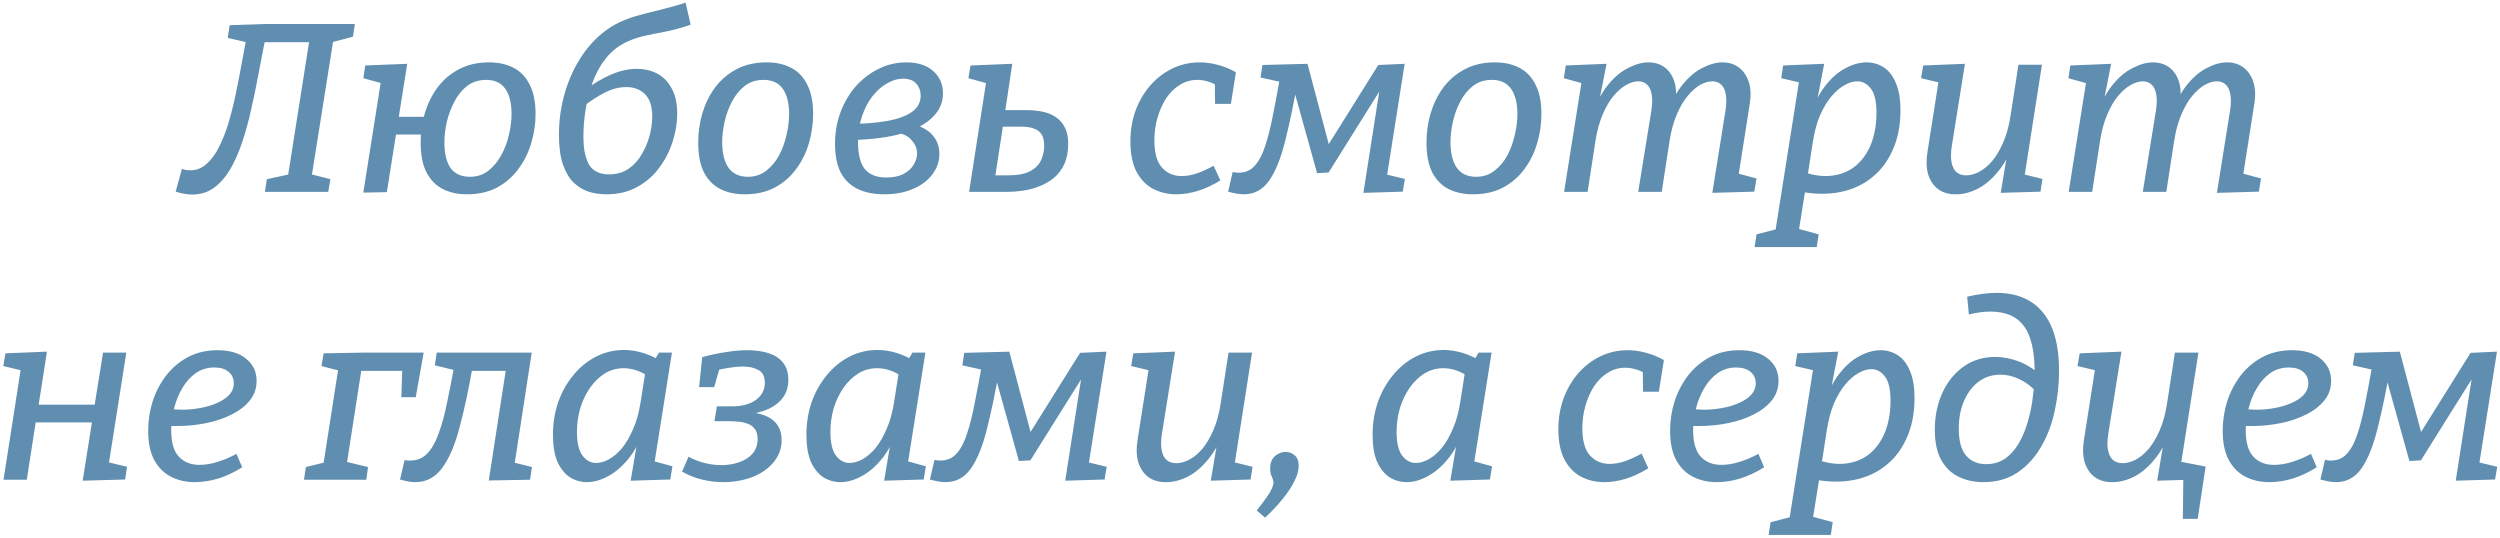 <?xml version="1.0" encoding="UTF-8"?> <svg xmlns="http://www.w3.org/2000/svg" width="469" height="101" viewBox="0 0 469 101" fill="none"><path d="M36.018 36.495C35.118 36.495 34.098 36.315 32.958 35.955L34.128 31.68C34.398 31.77 34.653 31.845 34.893 31.905C35.163 31.935 35.433 31.95 35.703 31.95C36.843 31.95 37.848 31.56 38.718 30.78C39.618 30 40.398 28.95 41.058 27.63C41.748 26.28 42.348 24.765 42.858 23.085C43.368 21.375 43.818 19.59 44.208 17.73C44.598 15.87 44.958 14.025 45.288 12.195C45.618 10.365 45.933 8.67 46.233 7.11L46.818 8.055L42.723 7.11L43.083 4.725L50.058 4.5H66.573L66.213 6.885L61.938 8.01L62.568 7.29L58.428 33.345L58.113 32.625L61.983 33.615L61.578 36H49.698L50.058 33.615L54.648 32.625L53.973 33.345L58.158 6.795L58.923 7.92H48.753L49.788 7.155C49.368 9.345 48.933 11.595 48.483 13.905C48.063 16.215 47.598 18.465 47.088 20.655C46.608 22.845 46.038 24.9 45.378 26.82C44.748 28.71 43.998 30.39 43.128 31.86C42.258 33.3 41.238 34.44 40.068 35.28C38.928 36.09 37.578 36.495 36.018 36.495ZM73.694 21.915H81.749L81.209 25.245H73.109L73.694 21.915ZM91.739 11.7C93.479 11.7 94.994 12.03 96.284 12.69C97.604 13.35 98.624 14.4 99.344 15.84C100.094 17.25 100.469 19.11 100.469 21.42C100.469 23.25 100.199 25.065 99.659 26.865C99.119 28.665 98.309 30.285 97.229 31.725C96.179 33.165 94.844 34.32 93.224 35.19C91.634 36.03 89.759 36.45 87.599 36.45C85.889 36.45 84.374 36.12 83.054 35.46C81.764 34.8 80.744 33.75 79.994 32.31C79.274 30.87 78.914 29.01 78.914 26.73C78.914 24.87 79.169 23.055 79.679 21.285C80.219 19.485 81.014 17.865 82.064 16.425C83.144 14.985 84.479 13.845 86.069 13.005C87.689 12.135 89.579 11.7 91.739 11.7ZM91.199 14.985C89.819 14.985 88.634 15.36 87.644 16.11C86.684 16.86 85.889 17.835 85.259 19.035C84.629 20.205 84.149 21.48 83.819 22.86C83.519 24.21 83.369 25.5 83.369 26.73C83.369 28.83 83.759 30.435 84.539 31.545C85.349 32.625 86.549 33.165 88.139 33.165C89.489 33.165 90.644 32.79 91.604 32.04C92.594 31.26 93.404 30.285 94.034 29.115C94.694 27.915 95.174 26.64 95.474 25.29C95.804 23.91 95.969 22.62 95.969 21.42C95.969 19.29 95.564 17.685 94.754 16.605C93.974 15.525 92.789 14.985 91.199 14.985ZM68.159 36.135L71.759 13.365L73.379 16.11L68.159 14.67L68.519 12.285L76.394 11.97L72.569 36.045L68.159 36.135ZM113.769 36.45C112.659 36.45 111.579 36.3 110.529 36C109.479 35.67 108.519 35.1 107.649 34.29C106.809 33.48 106.134 32.355 105.624 30.915C105.114 29.445 104.859 27.57 104.859 25.29C104.859 22.83 105.159 20.46 105.759 18.18C106.359 15.87 107.214 13.755 108.324 11.835C109.434 9.885 110.769 8.205 112.329 6.795C113.889 5.385 115.644 4.32 117.594 3.6C118.494 3.24 119.559 2.91 120.789 2.61C122.049 2.28 123.354 1.95 124.704 1.62C126.084 1.29 127.389 0.915 128.619 0.495L129.564 4.635C128.004 5.175 126.489 5.595 125.019 5.895C123.579 6.165 122.244 6.435 121.014 6.705C119.784 6.975 118.659 7.35 117.639 7.83C116.019 8.58 114.684 9.63 113.634 10.98C112.584 12.3 111.759 13.8 111.159 15.48C110.559 17.13 110.124 18.825 109.854 20.565C109.584 22.305 109.449 23.955 109.449 25.515C109.449 26.955 109.569 28.155 109.809 29.115C110.049 30.045 110.379 30.78 110.799 31.32C111.249 31.83 111.759 32.19 112.329 32.4C112.929 32.61 113.559 32.715 114.219 32.715C115.689 32.715 116.934 32.355 117.954 31.635C119.004 30.885 119.844 29.94 120.474 28.8C121.134 27.66 121.614 26.475 121.914 25.245C122.214 24.015 122.364 22.905 122.364 21.915C122.364 19.995 121.914 18.585 121.014 17.685C120.114 16.785 118.944 16.335 117.504 16.335C116.154 16.335 114.804 16.68 113.454 17.37C112.104 18.06 110.769 18.93 109.449 19.98L109.674 16.92C111.324 15.69 112.974 14.715 114.624 13.995C116.304 13.275 117.939 12.915 119.529 12.915C120.879 12.915 122.109 13.2 123.219 13.77C124.359 14.34 125.274 15.255 125.964 16.515C126.684 17.745 127.044 19.35 127.044 21.33C127.044 23.04 126.759 24.78 126.189 26.55C125.649 28.29 124.824 29.91 123.714 31.41C122.634 32.91 121.254 34.125 119.574 35.055C117.924 35.985 115.989 36.45 113.769 36.45ZM143.81 11.7C145.55 11.7 147.065 12.03 148.355 12.69C149.675 13.35 150.695 14.4 151.415 15.84C152.165 17.25 152.54 19.11 152.54 21.42C152.54 23.28 152.27 25.11 151.73 26.91C151.22 28.68 150.425 30.285 149.345 31.725C148.295 33.165 146.96 34.32 145.34 35.19C143.75 36.03 141.86 36.45 139.67 36.45C137.96 36.45 136.445 36.12 135.125 35.46C133.835 34.8 132.815 33.765 132.065 32.355C131.345 30.915 130.985 29.04 130.985 26.73C130.985 24.87 131.24 23.055 131.75 21.285C132.29 19.485 133.085 17.865 134.135 16.425C135.215 14.985 136.55 13.845 138.14 13.005C139.76 12.135 141.65 11.7 143.81 11.7ZM143.225 14.985C141.875 14.985 140.705 15.36 139.715 16.11C138.755 16.86 137.96 17.835 137.33 19.035C136.7 20.205 136.235 21.48 135.935 22.86C135.635 24.21 135.485 25.485 135.485 26.685C135.485 28.725 135.875 30.315 136.655 31.455C137.465 32.595 138.68 33.165 140.3 33.165C141.62 33.165 142.76 32.79 143.72 32.04C144.71 31.29 145.52 30.33 146.15 29.16C146.78 27.96 147.245 26.685 147.545 25.335C147.875 23.955 148.04 22.65 148.04 21.42C148.04 19.38 147.65 17.805 146.87 16.695C146.09 15.555 144.875 14.985 143.225 14.985ZM165.877 36.45C163.957 36.45 162.307 36.12 160.927 35.46C159.547 34.8 158.482 33.78 157.732 32.4C157.012 30.99 156.652 29.19 156.652 27C156.652 24.81 157.012 22.785 157.732 20.925C158.452 19.065 159.427 17.445 160.657 16.065C161.917 14.685 163.342 13.62 164.932 12.87C166.522 12.09 168.217 11.7 170.017 11.7C172.177 11.7 173.857 12.24 175.057 13.32C176.287 14.4 176.902 15.795 176.902 17.505C176.902 19.365 176.152 20.955 174.652 22.275C173.182 23.595 171.067 24.6 168.307 25.29C165.547 25.95 162.247 26.28 158.407 26.28L158.767 23.265C161.647 23.265 164.137 23.085 166.237 22.725C168.337 22.365 169.942 21.795 171.052 21.015C172.162 20.235 172.717 19.215 172.717 17.955C172.717 17.055 172.447 16.305 171.907 15.705C171.367 15.075 170.527 14.76 169.387 14.76C168.427 14.76 167.452 15.045 166.462 15.615C165.472 16.155 164.557 16.95 163.717 18C162.907 19.02 162.247 20.265 161.737 21.735C161.227 23.205 160.972 24.855 160.972 26.685C160.972 29.025 161.407 30.72 162.277 31.77C163.177 32.79 164.497 33.3 166.237 33.3C167.527 33.3 168.592 33.09 169.432 32.67C170.302 32.22 170.947 31.65 171.367 30.96C171.817 30.24 172.042 29.52 172.042 28.8C172.042 27.84 171.667 26.97 170.917 26.19C170.197 25.38 169.087 24.93 167.587 24.84L168.532 22.815C170.122 22.935 171.487 23.25 172.627 23.76C173.797 24.24 174.682 24.915 175.282 25.785C175.912 26.655 176.227 27.69 176.227 28.89C176.227 30.3 175.777 31.59 174.877 32.76C174.007 33.9 172.792 34.8 171.232 35.46C169.702 36.12 167.917 36.45 165.877 36.45ZM186.619 33.615L186.034 32.895H189.184C190.804 32.895 192.094 32.67 193.054 32.22C194.044 31.74 194.764 31.08 195.214 30.24C195.664 29.37 195.889 28.38 195.889 27.27C195.889 26.4 195.724 25.71 195.394 25.2C195.064 24.69 194.584 24.33 193.954 24.12C193.324 23.88 192.559 23.76 191.659 23.76H187.384L188.239 23.13L186.619 33.615ZM188.464 21.555L187.969 20.655H192.784C193.474 20.655 194.179 20.715 194.899 20.835C195.619 20.925 196.309 21.105 196.969 21.375C197.629 21.645 198.214 22.02 198.724 22.5C199.234 22.98 199.639 23.58 199.939 24.3C200.239 25.02 200.389 25.905 200.389 26.955C200.389 28.455 200.149 29.73 199.669 30.78C199.189 31.83 198.529 32.7 197.689 33.39C196.879 34.05 195.964 34.575 194.944 34.965C193.954 35.355 192.919 35.625 191.839 35.775C190.789 35.925 189.799 36 188.869 36H181.804L185.314 13.365L186.889 16.11L181.669 14.67L182.074 12.285L189.904 11.97L188.464 21.555ZM220.701 36.45C219.081 36.45 217.611 36.105 216.291 35.415C215.001 34.725 213.966 33.645 213.186 32.175C212.436 30.705 212.061 28.83 212.061 26.55C212.061 24.45 212.391 22.5 213.051 20.7C213.741 18.87 214.671 17.295 215.841 15.975C217.041 14.625 218.421 13.575 219.981 12.825C221.571 12.075 223.266 11.7 225.066 11.7C226.146 11.7 227.256 11.85 228.396 12.15C229.566 12.45 230.721 12.915 231.861 13.545L230.916 19.485H227.946L227.901 15.435L228.351 16.02C227.061 15.33 225.816 14.985 224.616 14.985C223.416 14.985 222.321 15.3 221.331 15.93C220.341 16.53 219.486 17.37 218.766 18.45C218.076 19.53 217.536 20.745 217.146 22.095C216.756 23.445 216.561 24.855 216.561 26.325C216.561 28.695 217.041 30.405 218.001 31.455C218.961 32.505 220.191 33.03 221.691 33.03C222.561 33.03 223.506 32.865 224.526 32.535C225.546 32.175 226.596 31.695 227.676 31.095L228.936 33.84C227.556 34.71 226.146 35.37 224.706 35.82C223.296 36.24 221.961 36.45 220.701 36.45ZM230.395 35.955L231.25 32.265C231.61 32.355 231.985 32.4 232.375 32.4C233.605 32.4 234.61 31.965 235.39 31.095C236.2 30.195 236.86 28.935 237.37 27.315C237.91 25.695 238.39 23.775 238.81 21.555C239.26 19.305 239.725 16.83 240.205 14.13L240.7 15.48L236.47 14.535L236.83 12.195L245.29 11.97L249.835 29.16H247.945L258.565 12.195L263.515 11.97L260.095 33.615L259.645 32.625L263.56 33.57L263.155 35.955L255.775 36.18L258.97 15.75H259.645L249.25 32.355L247.09 32.49L242.5 16.02L243.58 14.445C242.77 19.125 241.945 23.115 241.105 26.415C240.295 29.685 239.29 32.175 238.09 33.885C236.89 35.595 235.3 36.45 233.32 36.45C232.87 36.45 232.405 36.405 231.925 36.315C231.445 36.225 230.935 36.105 230.395 35.955ZM280.436 11.7C282.176 11.7 283.691 12.03 284.981 12.69C286.301 13.35 287.321 14.4 288.041 15.84C288.791 17.25 289.166 19.11 289.166 21.42C289.166 23.28 288.896 25.11 288.356 26.91C287.846 28.68 287.051 30.285 285.971 31.725C284.921 33.165 283.586 34.32 281.966 35.19C280.376 36.03 278.486 36.45 276.296 36.45C274.586 36.45 273.071 36.12 271.751 35.46C270.461 34.8 269.441 33.765 268.691 32.355C267.971 30.915 267.611 29.04 267.611 26.73C267.611 24.87 267.866 23.055 268.376 21.285C268.916 19.485 269.711 17.865 270.761 16.425C271.841 14.985 273.176 13.845 274.766 13.005C276.386 12.135 278.276 11.7 280.436 11.7ZM279.851 14.985C278.501 14.985 277.331 15.36 276.341 16.11C275.381 16.86 274.586 17.835 273.956 19.035C273.326 20.205 272.861 21.48 272.561 22.86C272.261 24.21 272.111 25.485 272.111 26.685C272.111 28.725 272.501 30.315 273.281 31.455C274.091 32.595 275.306 33.165 276.926 33.165C278.246 33.165 279.386 32.79 280.346 32.04C281.336 31.29 282.146 30.33 282.776 29.16C283.406 27.96 283.871 26.685 284.171 25.335C284.501 23.955 284.666 22.65 284.666 21.42C284.666 19.38 284.276 17.805 283.496 16.695C282.716 15.555 281.501 14.985 279.851 14.985ZM321.234 36.18L323.709 20.7C323.889 19.5 323.904 18.51 323.754 17.73C323.634 16.92 323.349 16.305 322.899 15.885C322.479 15.465 321.924 15.255 321.234 15.255C320.514 15.255 319.749 15.48 318.939 15.93C318.159 16.38 317.379 17.07 316.599 18C315.849 18.9 315.174 20.055 314.574 21.465C313.974 22.845 313.524 24.48 313.224 26.37L311.739 36H307.329L309.804 20.7C309.984 19.5 309.999 18.51 309.849 17.73C309.729 16.92 309.444 16.305 308.994 15.885C308.574 15.465 308.019 15.255 307.329 15.255C306.639 15.255 305.889 15.48 305.079 15.93C304.269 16.38 303.474 17.07 302.694 18C301.944 18.9 301.269 20.055 300.669 21.465C300.069 22.845 299.619 24.48 299.319 26.37L297.834 36H293.424L296.799 14.76L298.554 16.11L293.379 14.67L293.739 12.285L301.389 11.97L299.724 20.43L298.374 22.725C299.124 20.085 300.114 17.955 301.344 16.335C302.574 14.715 303.894 13.545 305.304 12.825C306.714 12.075 308.019 11.7 309.219 11.7C310.389 11.7 311.394 12 312.234 12.6C313.074 13.2 313.689 14.07 314.079 15.21C314.469 16.35 314.529 17.745 314.259 19.395L313.989 21.24L312.369 22.725C313.119 20.085 314.094 17.955 315.294 16.335C316.524 14.715 317.829 13.545 319.209 12.825C320.619 12.075 321.924 11.7 323.124 11.7C324.324 11.7 325.344 12.015 326.184 12.645C327.054 13.275 327.684 14.19 328.074 15.39C328.464 16.59 328.509 18.045 328.209 19.755L326.049 33.525L324.159 32.04L329.514 33.48L329.109 35.955L321.234 36.18ZM329.165 46.35L329.525 43.965L335.105 42.525L332.81 44.955L337.58 14.76L338.21 15.615L334.16 14.67L334.52 12.285L342.215 11.97L340.55 20.655L339.38 22.68C340.01 20.22 340.91 18.18 342.08 16.56C343.28 14.91 344.585 13.695 345.995 12.915C347.435 12.105 348.83 11.7 350.18 11.7C351.32 11.7 352.37 12 353.33 12.6C354.29 13.2 355.055 14.16 355.625 15.48C356.225 16.8 356.525 18.54 356.525 20.7C356.525 23.58 356.015 26.115 354.995 28.305C354.005 30.495 352.595 32.265 350.765 33.615C348.965 34.965 346.82 35.82 344.33 36.18C341.84 36.54 339.11 36.345 336.14 35.595L338.75 35.19L337.175 45.045L335.6 42.435L341.18 43.965L340.82 46.35H329.165ZM339.02 33.525L338.075 32.175C340.175 32.925 342.08 33.18 343.79 32.94C345.53 32.7 347 32.07 348.2 31.05C349.43 30 350.375 28.635 351.035 26.955C351.695 25.245 352.025 23.31 352.025 21.15C352.025 19.05 351.68 17.55 350.99 16.65C350.3 15.72 349.445 15.255 348.425 15.255C347.675 15.255 346.88 15.495 346.04 15.975C345.2 16.425 344.375 17.13 343.565 18.09C342.785 19.02 342.08 20.19 341.45 21.6C340.85 23.01 340.4 24.66 340.1 26.55L339.02 33.525ZM367.004 36.45C365.714 36.48 364.604 36.18 363.674 35.55C362.774 34.89 362.129 33.96 361.739 32.76C361.379 31.56 361.334 30.12 361.604 28.44L363.764 14.67L364.169 15.57L360.389 14.67L360.794 12.285L368.624 11.97L366.149 27.45C365.969 28.62 365.954 29.61 366.104 30.42C366.254 31.23 366.554 31.845 367.004 32.265C367.484 32.685 368.099 32.895 368.849 32.895C369.599 32.895 370.394 32.685 371.234 32.265C372.104 31.815 372.929 31.14 373.709 30.24C374.489 29.31 375.179 28.155 375.779 26.775C376.409 25.365 376.874 23.685 377.174 21.735L378.659 12.15H383.069L379.739 33.435L379.154 32.58L383.159 33.57L382.799 35.955L375.329 36.18L376.769 27.63L378.164 25.425C377.444 28.005 376.454 30.105 375.194 31.725C373.964 33.345 372.629 34.545 371.189 35.325C369.749 36.075 368.354 36.45 367.004 36.45ZM415.892 36.18L418.367 20.7C418.547 19.5 418.562 18.51 418.412 17.73C418.292 16.92 418.007 16.305 417.557 15.885C417.137 15.465 416.582 15.255 415.892 15.255C415.172 15.255 414.407 15.48 413.597 15.93C412.817 16.38 412.037 17.07 411.257 18C410.507 18.9 409.832 20.055 409.232 21.465C408.632 22.845 408.182 24.48 407.882 26.37L406.397 36H401.987L404.462 20.7C404.642 19.5 404.657 18.51 404.507 17.73C404.387 16.92 404.102 16.305 403.652 15.885C403.232 15.465 402.677 15.255 401.987 15.255C401.297 15.255 400.547 15.48 399.737 15.93C398.927 16.38 398.132 17.07 397.352 18C396.602 18.9 395.927 20.055 395.327 21.465C394.727 22.845 394.277 24.48 393.977 26.37L392.492 36H388.082L391.457 14.76L393.212 16.11L388.037 14.67L388.397 12.285L396.047 11.97L394.382 20.43L393.032 22.725C393.782 20.085 394.772 17.955 396.002 16.335C397.232 14.715 398.552 13.545 399.962 12.825C401.372 12.075 402.677 11.7 403.877 11.7C405.047 11.7 406.052 12 406.892 12.6C407.732 13.2 408.347 14.07 408.737 15.21C409.127 16.35 409.187 17.745 408.917 19.395L408.647 21.24L407.027 22.725C407.777 20.085 408.752 17.955 409.952 16.335C411.182 14.715 412.487 13.545 413.867 12.825C415.277 12.075 416.582 11.7 417.782 11.7C418.982 11.7 420.002 12.015 420.842 12.645C421.712 13.275 422.342 14.19 422.732 15.39C423.122 16.59 423.167 18.045 422.867 19.755L420.707 33.525L418.817 32.04L424.172 33.48L423.767 35.955L415.892 36.18ZM0.66 90L4.035 68.355L4.35 69.57L0.615 68.67L1.02 66.285L8.805 65.97L7.05 77.22L6.06 75.915H19.065L17.535 77.31L19.335 66.15H23.7L20.325 87.525L19.74 86.58L23.835 87.57L23.475 89.955L15.51 90.18L17.445 77.985L18.435 79.245H5.475L6.915 77.805L5.025 90H0.66ZM36.529 90.45C34.909 90.45 33.439 90.12 32.119 89.46C30.799 88.8 29.749 87.765 28.969 86.355C28.189 84.945 27.799 83.1 27.799 80.82C27.799 78.9 28.084 77.04 28.654 75.24C29.254 73.44 30.109 71.82 31.219 70.38C32.359 68.94 33.724 67.8 35.314 66.96C36.934 66.12 38.764 65.7 40.804 65.7C43.114 65.7 44.914 66.24 46.204 67.32C47.494 68.37 48.139 69.75 48.139 71.46C48.139 72.84 47.719 74.055 46.879 75.105C46.039 76.155 44.899 77.04 43.459 77.76C42.049 78.48 40.459 79.02 38.689 79.38C36.919 79.74 35.104 79.92 33.244 79.92C32.974 79.92 32.704 79.92 32.434 79.92C32.164 79.92 31.894 79.905 31.624 79.875L31.894 76.725C32.254 76.755 32.614 76.785 32.974 76.815C33.364 76.845 33.754 76.86 34.144 76.86C35.284 76.86 36.424 76.755 37.564 76.545C38.734 76.335 39.784 76.02 40.714 75.6C41.674 75.18 42.439 74.67 43.009 74.07C43.579 73.44 43.864 72.72 43.864 71.91C43.864 71.01 43.534 70.29 42.874 69.75C42.244 69.21 41.344 68.94 40.174 68.94C38.914 68.94 37.774 69.285 36.754 69.975C35.764 70.665 34.924 71.595 34.234 72.765C33.544 73.905 33.019 75.18 32.659 76.59C32.299 77.97 32.119 79.35 32.119 80.73C32.119 83.01 32.599 84.66 33.559 85.68C34.519 86.7 35.809 87.21 37.429 87.21C38.479 87.21 39.589 87.03 40.759 86.67C41.959 86.31 43.159 85.8 44.359 85.14L45.439 87.66C43.969 88.59 42.469 89.295 40.939 89.775C39.439 90.225 37.969 90.45 36.529 90.45ZM63.593 68.355L63.953 69.615L60.308 68.67L60.713 66.285L68.318 66.15H79.478L77.993 74.52H75.293L75.473 68.85L75.968 69.57H67.508L67.868 68.94L64.763 88.92L63.233 86.22L69.038 87.615L68.723 90H57.023L57.383 87.615L61.253 86.67L60.623 87.39L63.593 68.355ZM75.045 89.955L75.9 86.31C76.08 86.34 76.275 86.37 76.485 86.4C76.665 86.4 76.845 86.4 77.025 86.4C78.255 86.4 79.29 85.965 80.13 85.095C81 84.195 81.72 82.935 82.29 81.315C82.89 79.695 83.415 77.775 83.865 75.555C84.345 73.305 84.825 70.83 85.305 68.13L86.205 69.66L81.57 68.535L81.93 66.15H99.75L96.51 87.21L96.195 86.715L99.795 87.615L99.435 90L91.695 90.135L95.07 68.265L95.565 69.57H87.15L88.725 68.445C87.915 73.095 87.06 77.07 86.16 80.37C85.29 83.64 84.195 86.145 82.875 87.885C81.585 89.595 79.935 90.45 77.925 90.45C77.475 90.45 77.01 90.405 76.53 90.315C76.05 90.225 75.555 90.105 75.045 89.955ZM110.125 90.45C108.985 90.45 107.92 90.15 106.93 89.55C105.97 88.92 105.19 87.96 104.59 86.67C104.02 85.35 103.735 83.64 103.735 81.54C103.735 79.38 104.065 77.34 104.725 75.42C105.415 73.5 106.36 71.82 107.56 70.38C108.76 68.91 110.17 67.755 111.79 66.915C113.44 66.075 115.21 65.655 117.1 65.655C118.27 65.655 119.485 65.85 120.745 66.24C122.005 66.63 123.28 67.26 124.57 68.13L122.635 67.815L123.625 66.15H126.055L122.455 88.875L120.925 86.04L126.145 87.48L125.74 89.955L118.315 90.18L119.755 81.63L121.06 79.425C120.43 81.885 119.5 83.94 118.27 85.59C117.04 87.21 115.705 88.425 114.265 89.235C112.825 90.045 111.445 90.45 110.125 90.45ZM111.835 86.85C112.585 86.85 113.38 86.625 114.22 86.175C115.09 85.695 115.915 84.99 116.695 84.06C117.475 83.1 118.165 81.915 118.765 80.505C119.395 79.095 119.86 77.445 120.16 75.555L121.15 69.255L121.915 70.785C121.045 70.185 120.205 69.75 119.395 69.48C118.585 69.21 117.79 69.075 117.01 69.075C115.72 69.075 114.535 69.405 113.455 70.065C112.405 70.725 111.49 71.61 110.71 72.72C109.93 73.83 109.315 75.105 108.865 76.545C108.445 77.985 108.235 79.485 108.235 81.045C108.235 83.055 108.58 84.525 109.27 85.455C109.96 86.385 110.815 86.85 111.835 86.85ZM135.696 90.45C134.346 90.45 132.996 90.285 131.646 89.955C130.326 89.625 129.096 89.13 127.956 88.47L129.171 85.68C130.101 86.19 131.091 86.58 132.141 86.85C133.221 87.12 134.286 87.255 135.336 87.255C136.536 87.255 137.646 87.075 138.666 86.715C139.716 86.355 140.556 85.815 141.186 85.095C141.816 84.345 142.131 83.43 142.131 82.35C142.131 81.54 141.951 80.91 141.591 80.46C141.231 79.98 140.766 79.65 140.196 79.47C139.626 79.26 139.056 79.14 138.486 79.11C137.916 79.05 137.421 79.02 137.001 79.02H134.031L134.481 76.23H137.361C139.221 76.23 140.706 75.825 141.816 75.015C142.926 74.205 143.481 73.14 143.481 71.82C143.481 70.65 143.091 69.855 142.311 69.435C141.531 68.985 140.541 68.76 139.341 68.76C138.561 68.76 137.736 68.835 136.866 68.985C135.996 69.105 135.096 69.285 134.166 69.525L135.156 68.49L133.986 72.63H131.151L131.736 67.005C133.236 66.585 134.706 66.27 136.146 66.06C137.586 65.82 138.936 65.7 140.196 65.7C141.696 65.7 143.016 65.88 144.156 66.24C145.296 66.6 146.196 67.185 146.856 67.995C147.546 68.805 147.891 69.885 147.891 71.235C147.891 72.525 147.561 73.635 146.901 74.565C146.241 75.465 145.326 76.185 144.156 76.725C143.016 77.235 141.711 77.565 140.241 77.715L139.746 77.22C142.116 77.37 143.856 77.895 144.966 78.795C146.076 79.665 146.631 80.925 146.631 82.575C146.631 83.775 146.331 84.87 145.731 85.86C145.161 86.82 144.366 87.645 143.346 88.335C142.356 89.025 141.201 89.55 139.881 89.91C138.561 90.27 137.166 90.45 135.696 90.45ZM157.674 90.45C156.534 90.45 155.469 90.15 154.479 89.55C153.519 88.92 152.739 87.96 152.139 86.67C151.569 85.35 151.284 83.64 151.284 81.54C151.284 79.38 151.614 77.34 152.274 75.42C152.964 73.5 153.909 71.82 155.109 70.38C156.309 68.91 157.719 67.755 159.339 66.915C160.989 66.075 162.759 65.655 164.649 65.655C165.819 65.655 167.034 65.85 168.294 66.24C169.554 66.63 170.829 67.26 172.119 68.13L170.184 67.815L171.174 66.15H173.604L170.004 88.875L168.474 86.04L173.694 87.48L173.289 89.955L165.864 90.18L167.304 81.63L168.609 79.425C167.979 81.885 167.049 83.94 165.819 85.59C164.589 87.21 163.254 88.425 161.814 89.235C160.374 90.045 158.994 90.45 157.674 90.45ZM159.384 86.85C160.134 86.85 160.929 86.625 161.769 86.175C162.639 85.695 163.464 84.99 164.244 84.06C165.024 83.1 165.714 81.915 166.314 80.505C166.944 79.095 167.409 77.445 167.709 75.555L168.699 69.255L169.464 70.785C168.594 70.185 167.754 69.75 166.944 69.48C166.134 69.21 165.339 69.075 164.559 69.075C163.269 69.075 162.084 69.405 161.004 70.065C159.954 70.725 159.039 71.61 158.259 72.72C157.479 73.83 156.864 75.105 156.414 76.545C155.994 77.985 155.784 79.485 155.784 81.045C155.784 83.055 156.129 84.525 156.819 85.455C157.509 86.385 158.364 86.85 159.384 86.85ZM174.453 89.955L175.308 86.265C175.668 86.355 176.043 86.4 176.433 86.4C177.663 86.4 178.668 85.965 179.448 85.095C180.258 84.195 180.918 82.935 181.428 81.315C181.968 79.695 182.448 77.775 182.868 75.555C183.318 73.305 183.783 70.83 184.263 68.13L184.758 69.48L180.528 68.535L180.888 66.195L189.348 65.97L193.893 83.16H192.003L202.623 66.195L207.573 65.97L204.153 87.615L203.703 86.625L207.618 87.57L207.213 89.955L199.833 90.18L203.028 69.75H203.703L193.308 86.355L191.148 86.49L186.558 70.02L187.638 68.445C186.828 73.125 186.003 77.115 185.163 80.415C184.353 83.685 183.348 86.175 182.148 87.885C180.948 89.595 179.358 90.45 177.378 90.45C176.928 90.45 176.463 90.405 175.983 90.315C175.503 90.225 174.993 90.105 174.453 89.955ZM218.82 90.45C217.53 90.48 216.42 90.18 215.49 89.55C214.59 88.89 213.945 87.96 213.555 86.76C213.195 85.56 213.15 84.12 213.42 82.44L215.58 68.67L215.985 69.57L212.205 68.67L212.61 66.285L220.44 65.97L217.965 81.45C217.785 82.62 217.77 83.61 217.92 84.42C218.07 85.23 218.37 85.845 218.82 86.265C219.3 86.685 219.915 86.895 220.665 86.895C221.415 86.895 222.21 86.685 223.05 86.265C223.92 85.815 224.745 85.14 225.525 84.24C226.305 83.31 226.995 82.155 227.595 80.775C228.225 79.365 228.69 77.685 228.99 75.735L230.475 66.15H234.885L231.555 87.435L230.97 86.58L234.975 87.57L234.615 89.955L227.145 90.18L228.585 81.63L229.98 79.425C229.26 82.005 228.27 84.105 227.01 85.725C225.78 87.345 224.445 88.545 223.005 89.325C221.565 90.075 220.17 90.45 218.82 90.45ZM238.278 87.885C238.278 87.195 238.413 86.625 238.683 86.175C238.983 85.695 239.358 85.35 239.808 85.14C240.258 84.9 240.708 84.78 241.158 84.78C241.818 84.78 242.388 84.99 242.868 85.41C243.378 85.83 243.633 86.475 243.633 87.345C243.633 88.245 243.363 89.22 242.823 90.27C242.313 91.32 241.593 92.415 240.663 93.555C239.733 94.725 238.623 95.91 237.333 97.11L235.758 95.76C236.598 94.71 237.243 93.855 237.693 93.195C238.143 92.535 238.458 91.995 238.638 91.575C238.818 91.155 238.908 90.81 238.908 90.54C238.908 90.24 238.848 89.985 238.728 89.775C238.638 89.535 238.533 89.265 238.413 88.965C238.323 88.665 238.278 88.305 238.278 87.885ZM263.889 90.45C262.749 90.45 261.684 90.15 260.694 89.55C259.734 88.92 258.954 87.96 258.354 86.67C257.784 85.35 257.499 83.64 257.499 81.54C257.499 79.38 257.829 77.34 258.489 75.42C259.179 73.5 260.124 71.82 261.324 70.38C262.524 68.91 263.934 67.755 265.554 66.915C267.204 66.075 268.974 65.655 270.864 65.655C272.034 65.655 273.249 65.85 274.509 66.24C275.769 66.63 277.044 67.26 278.334 68.13L276.399 67.815L277.389 66.15H279.819L276.219 88.875L274.689 86.04L279.909 87.48L279.504 89.955L272.079 90.18L273.519 81.63L274.824 79.425C274.194 81.885 273.264 83.94 272.034 85.59C270.804 87.21 269.469 88.425 268.029 89.235C266.589 90.045 265.209 90.45 263.889 90.45ZM265.599 86.85C266.349 86.85 267.144 86.625 267.984 86.175C268.854 85.695 269.679 84.99 270.459 84.06C271.239 83.1 271.929 81.915 272.529 80.505C273.159 79.095 273.624 77.445 273.924 75.555L274.914 69.255L275.679 70.785C274.809 70.185 273.969 69.75 273.159 69.48C272.349 69.21 271.554 69.075 270.774 69.075C269.484 69.075 268.299 69.405 267.219 70.065C266.169 70.725 265.254 71.61 264.474 72.72C263.694 73.83 263.079 75.105 262.629 76.545C262.209 77.985 261.999 79.485 261.999 81.045C261.999 83.055 262.344 84.525 263.034 85.455C263.724 86.385 264.579 86.85 265.599 86.85ZM300.989 90.45C299.369 90.45 297.899 90.105 296.579 89.415C295.289 88.725 294.254 87.645 293.474 86.175C292.724 84.705 292.349 82.83 292.349 80.55C292.349 78.45 292.679 76.5 293.339 74.7C294.029 72.87 294.959 71.295 296.129 69.975C297.329 68.625 298.709 67.575 300.269 66.825C301.859 66.075 303.554 65.7 305.354 65.7C306.434 65.7 307.544 65.85 308.684 66.15C309.854 66.45 311.009 66.915 312.149 67.545L311.204 73.485H308.234L308.189 69.435L308.639 70.02C307.349 69.33 306.104 68.985 304.904 68.985C303.704 68.985 302.609 69.3 301.619 69.93C300.629 70.53 299.774 71.37 299.054 72.45C298.364 73.53 297.824 74.745 297.434 76.095C297.044 77.445 296.849 78.855 296.849 80.325C296.849 82.695 297.329 84.405 298.289 85.455C299.249 86.505 300.479 87.03 301.979 87.03C302.849 87.03 303.794 86.865 304.814 86.535C305.834 86.175 306.884 85.695 307.964 85.095L309.224 87.84C307.844 88.71 306.434 89.37 304.994 89.82C303.584 90.24 302.249 90.45 300.989 90.45ZM322.042 90.45C320.422 90.45 318.952 90.12 317.632 89.46C316.312 88.8 315.262 87.765 314.482 86.355C313.702 84.945 313.312 83.1 313.312 80.82C313.312 78.9 313.597 77.04 314.167 75.24C314.767 73.44 315.622 71.82 316.732 70.38C317.872 68.94 319.237 67.8 320.827 66.96C322.447 66.12 324.277 65.7 326.317 65.7C328.627 65.7 330.427 66.24 331.717 67.32C333.007 68.37 333.652 69.75 333.652 71.46C333.652 72.84 333.232 74.055 332.392 75.105C331.552 76.155 330.412 77.04 328.972 77.76C327.562 78.48 325.972 79.02 324.202 79.38C322.432 79.74 320.617 79.92 318.757 79.92C318.487 79.92 318.217 79.92 317.947 79.92C317.677 79.92 317.407 79.905 317.137 79.875L317.407 76.725C317.767 76.755 318.127 76.785 318.487 76.815C318.877 76.845 319.267 76.86 319.657 76.86C320.797 76.86 321.937 76.755 323.077 76.545C324.247 76.335 325.297 76.02 326.227 75.6C327.187 75.18 327.952 74.67 328.522 74.07C329.092 73.44 329.377 72.72 329.377 71.91C329.377 71.01 329.047 70.29 328.387 69.75C327.757 69.21 326.857 68.94 325.687 68.94C324.427 68.94 323.287 69.285 322.267 69.975C321.277 70.665 320.437 71.595 319.747 72.765C319.057 73.905 318.532 75.18 318.172 76.59C317.812 77.97 317.632 79.35 317.632 80.73C317.632 83.01 318.112 84.66 319.072 85.68C320.032 86.7 321.322 87.21 322.942 87.21C323.992 87.21 325.102 87.03 326.272 86.67C327.472 86.31 328.672 85.8 329.872 85.14L330.952 87.66C329.482 88.59 327.982 89.295 326.452 89.775C324.952 90.225 323.482 90.45 322.042 90.45ZM331.802 100.35L332.162 97.965L337.742 96.525L335.447 98.955L340.217 68.76L340.847 69.615L336.797 68.67L337.157 66.285L344.852 65.97L343.187 74.655L342.017 76.68C342.647 74.22 343.547 72.18 344.717 70.56C345.917 68.91 347.222 67.695 348.632 66.915C350.072 66.105 351.467 65.7 352.817 65.7C353.957 65.7 355.007 66 355.967 66.6C356.927 67.2 357.692 68.16 358.262 69.48C358.862 70.8 359.162 72.54 359.162 74.7C359.162 77.58 358.652 80.115 357.632 82.305C356.642 84.495 355.232 86.265 353.402 87.615C351.602 88.965 349.457 89.82 346.967 90.18C344.477 90.54 341.747 90.345 338.777 89.595L341.387 89.19L339.812 99.045L338.237 96.435L343.817 97.965L343.457 100.35H331.802ZM341.657 87.525L340.712 86.175C342.812 86.925 344.717 87.18 346.427 86.94C348.167 86.7 349.637 86.07 350.837 85.05C352.067 84 353.012 82.635 353.672 80.955C354.332 79.245 354.662 77.31 354.662 75.15C354.662 73.05 354.317 71.55 353.627 70.65C352.937 69.72 352.082 69.255 351.062 69.255C350.312 69.255 349.517 69.495 348.677 69.975C347.837 70.425 347.012 71.13 346.202 72.09C345.422 73.02 344.717 74.19 344.087 75.6C343.487 77.01 343.037 78.66 342.737 80.55L341.657 87.525ZM372.06 90.45C370.38 90.45 368.85 90.12 367.47 89.46C366.09 88.8 364.995 87.75 364.185 86.31C363.375 84.87 362.97 82.965 362.97 80.595C362.97 78.105 363.435 75.825 364.365 73.755C365.295 71.685 366.615 70.035 368.325 68.805C370.035 67.575 372.03 66.96 374.31 66.96C375.72 66.96 377.16 67.23 378.63 67.77C380.1 68.31 381.495 69.18 382.815 70.38L381.96 73.44C381 72.42 379.935 71.64 378.765 71.1C377.625 70.56 376.47 70.29 375.3 70.29C373.74 70.29 372.375 70.725 371.205 71.595C370.035 72.465 369.12 73.665 368.46 75.195C367.8 76.695 367.47 78.435 367.47 80.415C367.47 82.755 367.935 84.45 368.865 85.5C369.795 86.55 371.04 87.075 372.6 87.075C373.95 87.075 375.135 86.73 376.155 86.04C377.175 85.32 378.03 84.36 378.72 83.16C379.44 81.93 380.01 80.565 380.43 79.065C380.88 77.535 381.195 75.96 381.375 74.34C381.585 72.69 381.69 71.1 381.69 69.57C381.69 67.14 381.405 65.1 380.835 63.45C380.295 61.8 379.41 60.555 378.18 59.715C376.95 58.875 375.33 58.455 373.32 58.455C372.75 58.455 372.135 58.5 371.475 58.59C370.815 58.68 370.11 58.815 369.36 58.995L369.045 55.665C370.035 55.425 370.995 55.245 371.925 55.125C372.855 55.005 373.725 54.945 374.535 54.945C378.345 54.945 381.255 56.175 383.265 58.635C385.275 61.095 386.28 64.74 386.28 69.57C386.28 72.06 386.01 74.55 385.47 77.04C384.96 79.5 384.12 81.735 382.95 83.745C381.81 85.755 380.34 87.375 378.54 88.605C376.74 89.835 374.58 90.45 372.06 90.45ZM396.36 90.45C395.07 90.48 393.96 90.18 393.03 89.55C392.13 88.89 391.485 87.96 391.095 86.76C390.735 85.56 390.69 84.12 390.96 82.44L393.12 68.67L393.525 69.57L389.745 68.67L390.15 66.285L397.98 65.97L395.505 81.45C395.325 82.62 395.31 83.61 395.46 84.42C395.61 85.23 395.91 85.845 396.36 86.265C396.84 86.685 397.455 86.895 398.205 86.895C398.955 86.895 399.75 86.685 400.59 86.265C401.46 85.815 402.285 85.14 403.065 84.24C403.845 83.31 404.535 82.155 405.135 80.775C405.765 79.365 406.23 77.685 406.53 75.735L408.015 66.15H412.425L409.095 87.435L408.51 86.58L412.515 87.57L412.155 89.955L404.685 90.18L406.125 81.63L407.52 79.425C406.8 82.005 405.81 84.105 404.55 85.725C403.32 87.345 401.985 88.545 400.545 89.325C399.105 90.075 397.71 90.45 396.36 90.45ZM409.5 97.335L409.59 89.91H407.07L406.35 86.085L413.775 87.525L412.29 97.335H409.5ZM425.709 90.45C424.089 90.45 422.619 90.12 421.299 89.46C419.979 88.8 418.929 87.765 418.149 86.355C417.369 84.945 416.979 83.1 416.979 80.82C416.979 78.9 417.264 77.04 417.834 75.24C418.434 73.44 419.289 71.82 420.399 70.38C421.539 68.94 422.904 67.8 424.494 66.96C426.114 66.12 427.944 65.7 429.984 65.7C432.294 65.7 434.094 66.24 435.384 67.32C436.674 68.37 437.319 69.75 437.319 71.46C437.319 72.84 436.899 74.055 436.059 75.105C435.219 76.155 434.079 77.04 432.639 77.76C431.229 78.48 429.639 79.02 427.869 79.38C426.099 79.74 424.284 79.92 422.424 79.92C422.154 79.92 421.884 79.92 421.614 79.92C421.344 79.92 421.074 79.905 420.804 79.875L421.074 76.725C421.434 76.755 421.794 76.785 422.154 76.815C422.544 76.845 422.934 76.86 423.324 76.86C424.464 76.86 425.604 76.755 426.744 76.545C427.914 76.335 428.964 76.02 429.894 75.6C430.854 75.18 431.619 74.67 432.189 74.07C432.759 73.44 433.044 72.72 433.044 71.91C433.044 71.01 432.714 70.29 432.054 69.75C431.424 69.21 430.524 68.94 429.354 68.94C428.094 68.94 426.954 69.285 425.934 69.975C424.944 70.665 424.104 71.595 423.414 72.765C422.724 73.905 422.199 75.18 421.839 76.59C421.479 77.97 421.299 79.35 421.299 80.73C421.299 83.01 421.779 84.66 422.739 85.68C423.699 86.7 424.989 87.21 426.609 87.21C427.659 87.21 428.769 87.03 429.939 86.67C431.139 86.31 432.339 85.8 433.539 85.14L434.619 87.66C433.149 88.59 431.649 89.295 430.119 89.775C428.619 90.225 427.149 90.45 425.709 90.45ZM435.312 89.955L436.167 86.265C436.527 86.355 436.902 86.4 437.292 86.4C438.522 86.4 439.527 85.965 440.307 85.095C441.117 84.195 441.777 82.935 442.287 81.315C442.827 79.695 443.307 77.775 443.727 75.555C444.177 73.305 444.642 70.83 445.122 68.13L445.617 69.48L441.387 68.535L441.747 66.195L450.207 65.97L454.752 83.16H452.862L463.482 66.195L468.432 65.97L465.012 87.615L464.562 86.625L468.477 87.57L468.072 89.955L460.692 90.18L463.887 69.75H464.562L454.167 86.355L452.007 86.49L447.417 70.02L448.497 68.445C447.687 73.125 446.862 77.115 446.022 80.415C445.212 83.685 444.207 86.175 443.007 87.885C441.807 89.595 440.217 90.45 438.237 90.45C437.787 90.45 437.322 90.405 436.842 90.315C436.362 90.225 435.852 90.105 435.312 89.955Z" fill="#5F8EB0"></path></svg> 